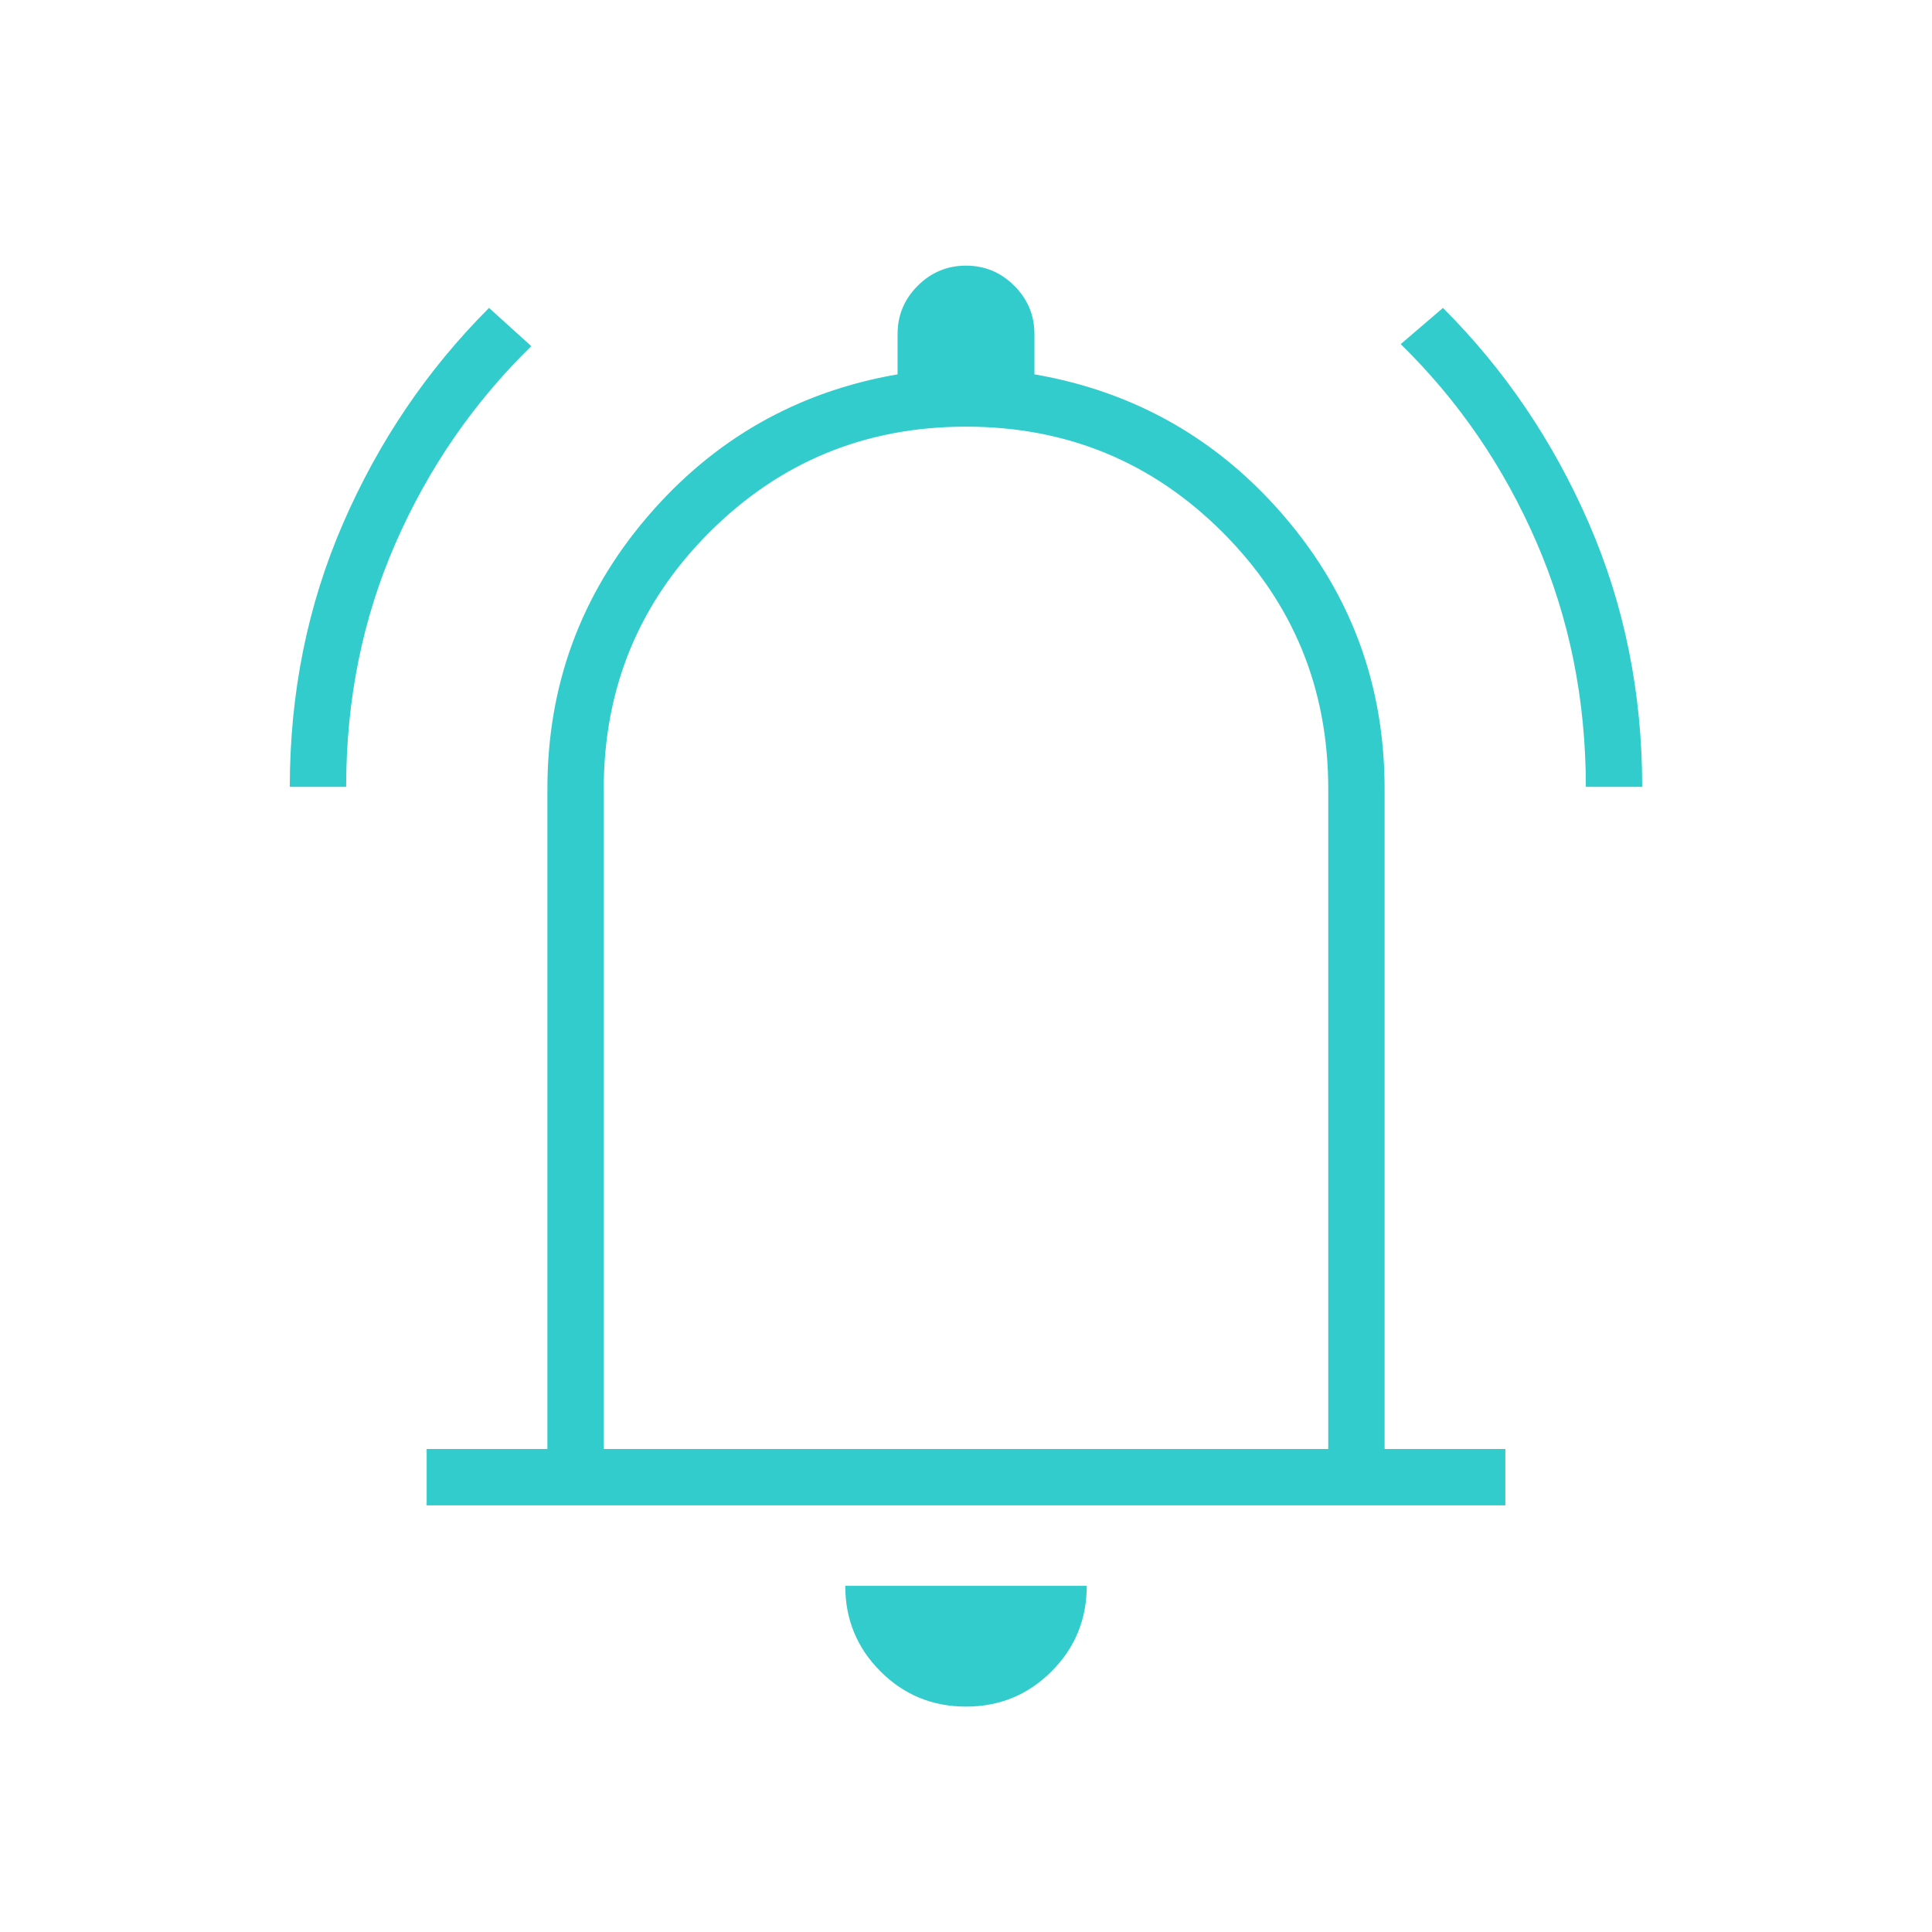<svg xmlns="http://www.w3.org/2000/svg" height="24px" viewBox="0 -960 960 960" width="24px" fill="#33cccc"><path d="M144-569q0-70 26.5-131T243-807l21 19q-43 42-67.5 98T172-569h-28Zm644 0q0-65-24.5-121.5T696-789l21-18q46 46 72.5 107T816-569h-28ZM212-212v-28h60v-328q0-77 49.5-135T446-774v-20q0-14 10-24t24-10q14 0 24 10t10 24v20q75 13 124.5 71T688-568v328h60v28H212Zm268-282Zm0 382q-25 0-42.5-17.5T420-172h120q0 25-17.5 42.5T480-112ZM300-240h360v-328q0-75-52.5-127.5T480-748q-75 0-127.5 52.5T300-568v328Z"/></svg>